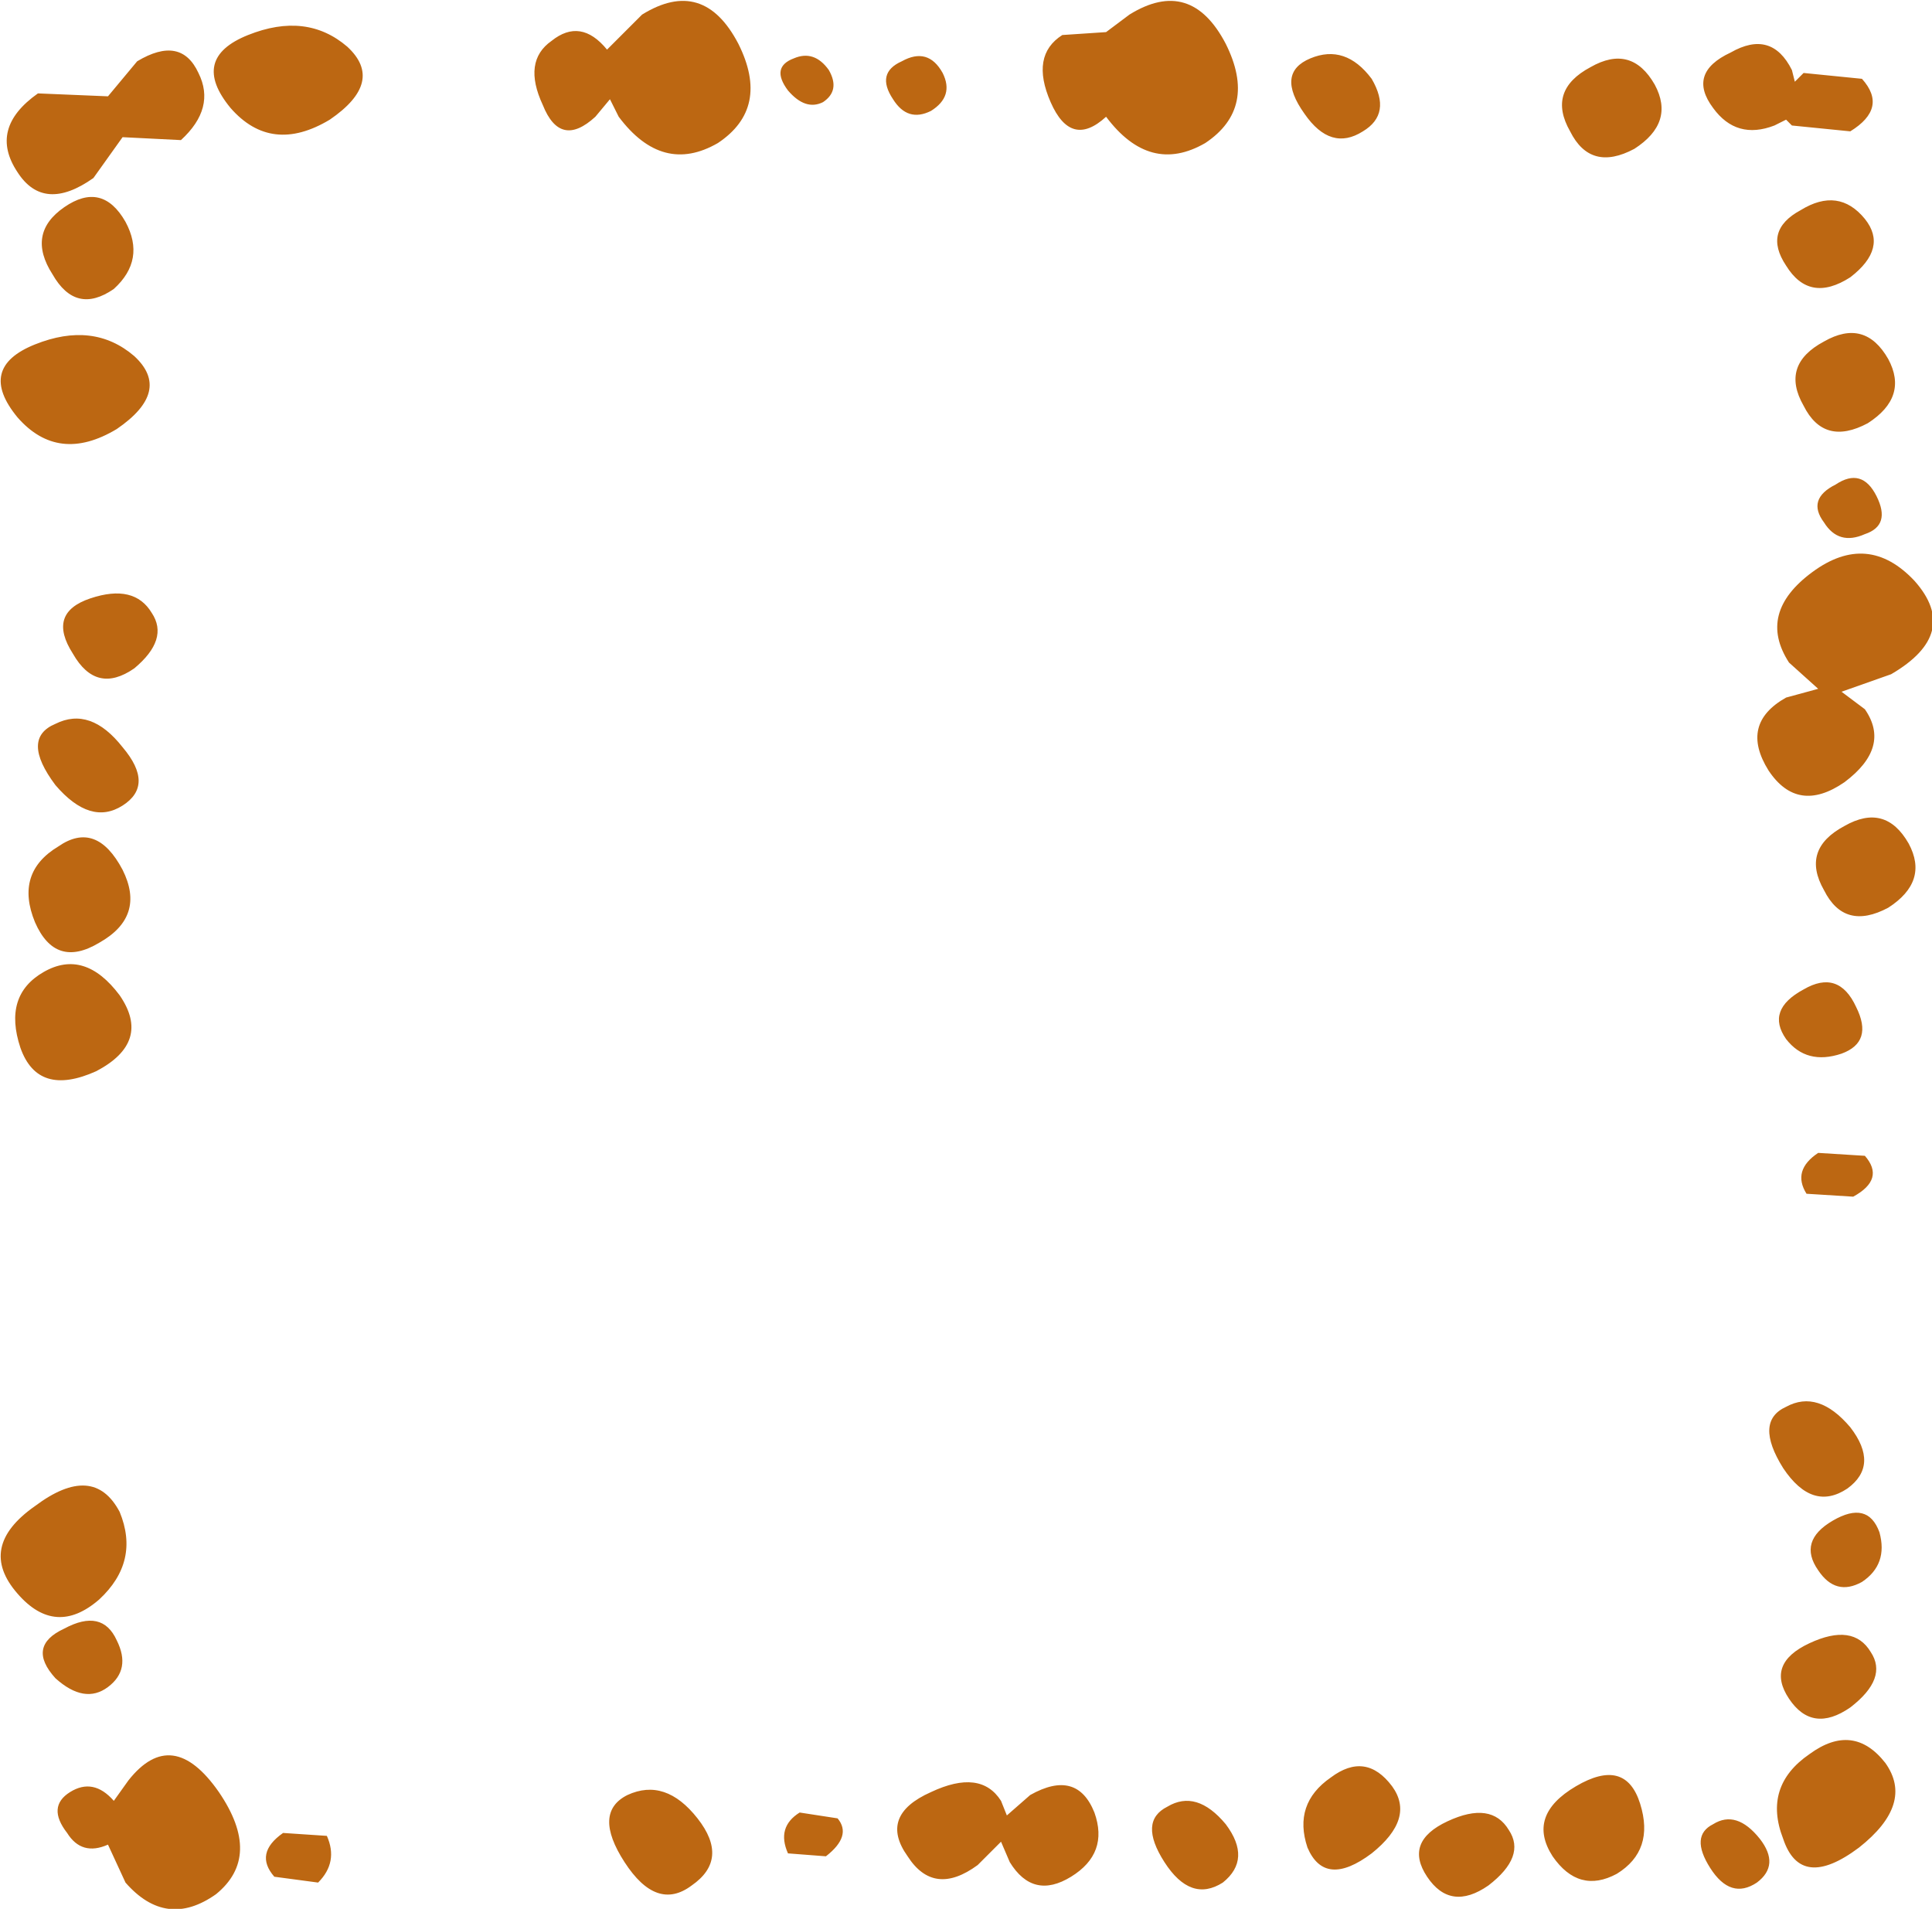 <?xml version="1.0" encoding="UTF-8" standalone="no"?>
<svg xmlns:xlink="http://www.w3.org/1999/xlink" height="32.7px" width="33.1px" xmlns="http://www.w3.org/2000/svg">
  <g transform="matrix(1.0, 0.0, 0.0, 1.0, 16.5, 16.4)">
    <path d="M-7.2 -14.6 Q-7.55 -15.35 -7.05 -15.7 -6.55 -16.1 -6.1 -15.55 L-5.5 -16.15 Q-4.45 -16.8 -3.85 -15.65 -3.3 -14.55 -4.2 -13.95 -5.15 -13.4 -5.9 -14.4 L-6.05 -14.7 -6.3 -14.4 Q-6.9 -13.85 -7.2 -14.6 M-2.9 -15.4 Q-2.55 -15.55 -2.3 -15.2 -2.1 -14.85 -2.4 -14.65 -2.7 -14.5 -3.0 -14.85 -3.3 -15.25 -2.9 -15.4 M-1.2 -14.7 Q-1.5 -15.15 -1.05 -15.35 -0.6 -15.6 -0.35 -15.15 -0.15 -14.75 -0.55 -14.5 -0.95 -14.3 -1.2 -14.7 M-15.85 -14.8 L-14.65 -14.75 -14.15 -15.35 Q-13.4 -15.8 -13.1 -15.15 -12.8 -14.55 -13.4 -14.0 L-14.4 -14.05 -14.9 -13.35 Q-15.75 -12.75 -16.2 -13.45 -16.7 -14.2 -15.85 -14.8 M-10.55 -15.6 Q-9.9 -15.0 -10.85 -14.35 -11.85 -13.75 -12.55 -14.55 -13.25 -15.4 -12.25 -15.8 -11.25 -16.2 -10.55 -15.6 M-14.35 -12.6 Q-14.0 -11.95 -14.55 -11.45 -15.2 -11.0 -15.6 -11.7 -16.05 -12.4 -15.4 -12.85 -14.75 -13.3 -14.35 -12.6 M-14.5 -9.05 Q-15.5 -8.45 -16.2 -9.25 -16.9 -10.1 -15.9 -10.5 -14.9 -10.9 -14.2 -10.3 -13.55 -9.7 -14.5 -9.05 M-15.5 -1.9 Q-14.85 -2.35 -14.4 -1.5 -14.0 -0.7 -14.8 -0.25 -15.55 0.2 -15.9 -0.6 -16.25 -1.45 -15.5 -1.9 M-15.55 -4.0 Q-14.95 -4.3 -14.4 -3.6 -13.85 -2.95 -14.4 -2.6 -14.95 -2.25 -15.55 -2.95 -16.15 -3.75 -15.55 -4.0 M-14.2 -4.95 Q-14.85 -4.5 -15.25 -5.2 -15.7 -5.9 -14.95 -6.15 -14.2 -6.4 -13.9 -5.9 -13.6 -5.45 -14.2 -4.95 M10.4 -14.15 Q10.0 -14.85 10.75 -15.25 11.45 -15.65 11.85 -14.95 12.2 -14.3 11.5 -13.85 10.75 -13.45 10.4 -14.15 M13.9 -14.25 Q13.25 -14.0 12.85 -14.55 12.4 -15.15 13.15 -15.5 13.85 -15.9 14.2 -15.2 L14.25 -15.0 14.4 -15.15 15.4 -15.05 Q15.85 -14.55 15.2 -14.15 L14.2 -14.25 14.1 -14.35 13.9 -14.25 M15.45 -12.65 Q15.85 -12.15 15.2 -11.65 14.5 -11.2 14.1 -11.85 13.7 -12.45 14.35 -12.8 15.0 -13.2 15.45 -12.65 M4.5 -15.65 Q5.05 -14.55 4.15 -13.95 3.2 -13.4 2.45 -14.4 1.85 -13.85 1.5 -14.65 1.15 -15.45 1.7 -15.8 L2.45 -15.85 2.85 -16.15 Q3.9 -16.8 4.5 -15.65 M6.85 -14.15 Q6.3 -13.8 5.85 -14.45 5.35 -15.15 5.95 -15.4 6.55 -15.65 7.0 -15.05 7.35 -14.45 6.85 -14.15 M15.5 -9.15 Q14.75 -8.75 14.4 -9.45 14.0 -10.15 14.75 -10.55 15.45 -10.95 15.85 -10.25 16.2 -9.6 15.5 -9.15 M15.45 -7.25 Q15.0 -7.05 14.75 -7.45 14.45 -7.85 14.95 -8.1 15.4 -8.4 15.65 -7.9 15.9 -7.4 15.45 -7.25 M14.15 -5.05 Q13.6 -5.9 14.55 -6.6 15.5 -7.3 16.3 -6.45 17.1 -5.55 15.9 -4.85 L15.05 -4.55 15.45 -4.25 Q15.9 -3.6 15.1 -3.0 14.3 -2.45 13.8 -3.2 13.3 -4.0 14.1 -4.45 L14.65 -4.6 14.15 -5.05 M15.1 -2.25 Q15.8 -2.65 16.2 -1.95 16.55 -1.3 15.85 -0.85 15.1 -0.45 14.75 -1.15 14.35 -1.85 15.1 -2.25 M15.25 4.1 L14.45 4.05 Q14.2 3.65 14.65 3.35 L15.45 3.4 Q15.8 3.8 15.25 4.1 M14.1 1.4 Q13.75 0.9 14.4 0.55 15.0 0.2 15.3 0.85 15.6 1.45 15.05 1.65 14.45 1.85 14.1 1.4 M14.9 9.65 Q15.5 9.3 15.7 9.85 15.85 10.4 15.4 10.7 14.95 10.95 14.65 10.5 14.3 10.0 14.9 9.65 M14.1 7.7 Q14.65 7.4 15.2 8.05 15.7 8.7 15.15 9.1 14.55 9.5 14.05 8.75 13.55 7.95 14.1 7.7 M15.55 11.9 Q15.85 12.35 15.2 12.85 14.55 13.3 14.15 12.7 13.75 12.1 14.5 11.75 15.25 11.4 15.55 11.9 M7.95 15.75 Q7.55 15.15 8.3 14.8 9.05 14.45 9.35 14.95 9.65 15.4 9.0 15.9 8.35 16.35 7.95 15.75 M5.9 15.25 Q5.65 14.5 6.3 14.05 6.9 13.6 7.35 14.2 7.75 14.75 7.0 15.35 6.2 15.95 5.9 15.25 M4.5 14.85 Q4.95 15.45 4.45 15.85 3.9 16.2 3.45 15.5 3.0 14.8 3.5 14.55 4.0 14.25 4.5 14.85 M2.25 14.65 Q2.5 15.35 1.85 15.75 1.2 16.15 0.8 15.5 L0.65 15.15 0.25 15.55 Q-0.5 16.1 -0.95 15.4 -1.45 14.7 -0.55 14.3 0.3 13.9 0.65 14.45 L0.75 14.7 1.15 14.35 Q1.95 13.9 2.25 14.65 M15.35 15.25 Q14.35 16.0 14.05 15.1 13.7 14.2 14.5 13.65 15.25 13.1 15.8 13.8 16.3 14.5 15.35 15.25 M11.2 15.7 Q10.55 16.05 10.1 15.4 9.65 14.7 10.5 14.2 11.35 13.7 11.6 14.5 11.85 15.3 11.2 15.7 M13.6 15.85 Q13.15 16.15 12.8 15.6 12.45 15.05 12.85 14.85 13.25 14.6 13.65 15.1 14.0 15.55 13.6 15.85 M-14.85 1.95 Q-15.85 2.4 -16.15 1.55 -16.45 0.65 -15.75 0.25 -15.05 -0.15 -14.45 0.65 -13.9 1.45 -14.85 1.95 M-15.9 9.4 Q-14.9 8.65 -14.45 9.5 -14.1 10.35 -14.8 11.0 -15.55 11.65 -16.2 10.9 -16.9 10.1 -15.9 9.4 M-15.4 11.5 Q-14.75 11.15 -14.5 11.7 -14.25 12.2 -14.65 12.5 -15.05 12.8 -15.55 12.35 -16.05 11.8 -15.4 11.5 M-10.9 15.05 Q-10.7 15.5 -11.05 15.85 L-11.8 15.75 Q-12.15 15.35 -11.65 15.0 L-10.9 15.05 M-14.3 14.1 Q-13.55 13.15 -12.75 14.3 -12.0 15.4 -12.8 16.05 -13.65 16.65 -14.35 15.85 L-14.65 15.2 Q-15.1 15.4 -15.35 15.0 -15.7 14.55 -15.3 14.3 -14.9 14.05 -14.55 14.45 L-14.3 14.1 M-4.65 15.9 Q-5.25 16.35 -5.8 15.5 -6.35 14.65 -5.75 14.35 -5.1 14.05 -4.55 14.75 -4.0 15.45 -4.65 15.9 M-2.35 15.4 L-3.0 15.35 Q-3.2 14.9 -2.8 14.65 L-2.15 14.75 Q-1.9 15.05 -2.35 15.4" fill="#bc6712" fill-rule="evenodd" stroke="none"/>
  </g>
</svg>
